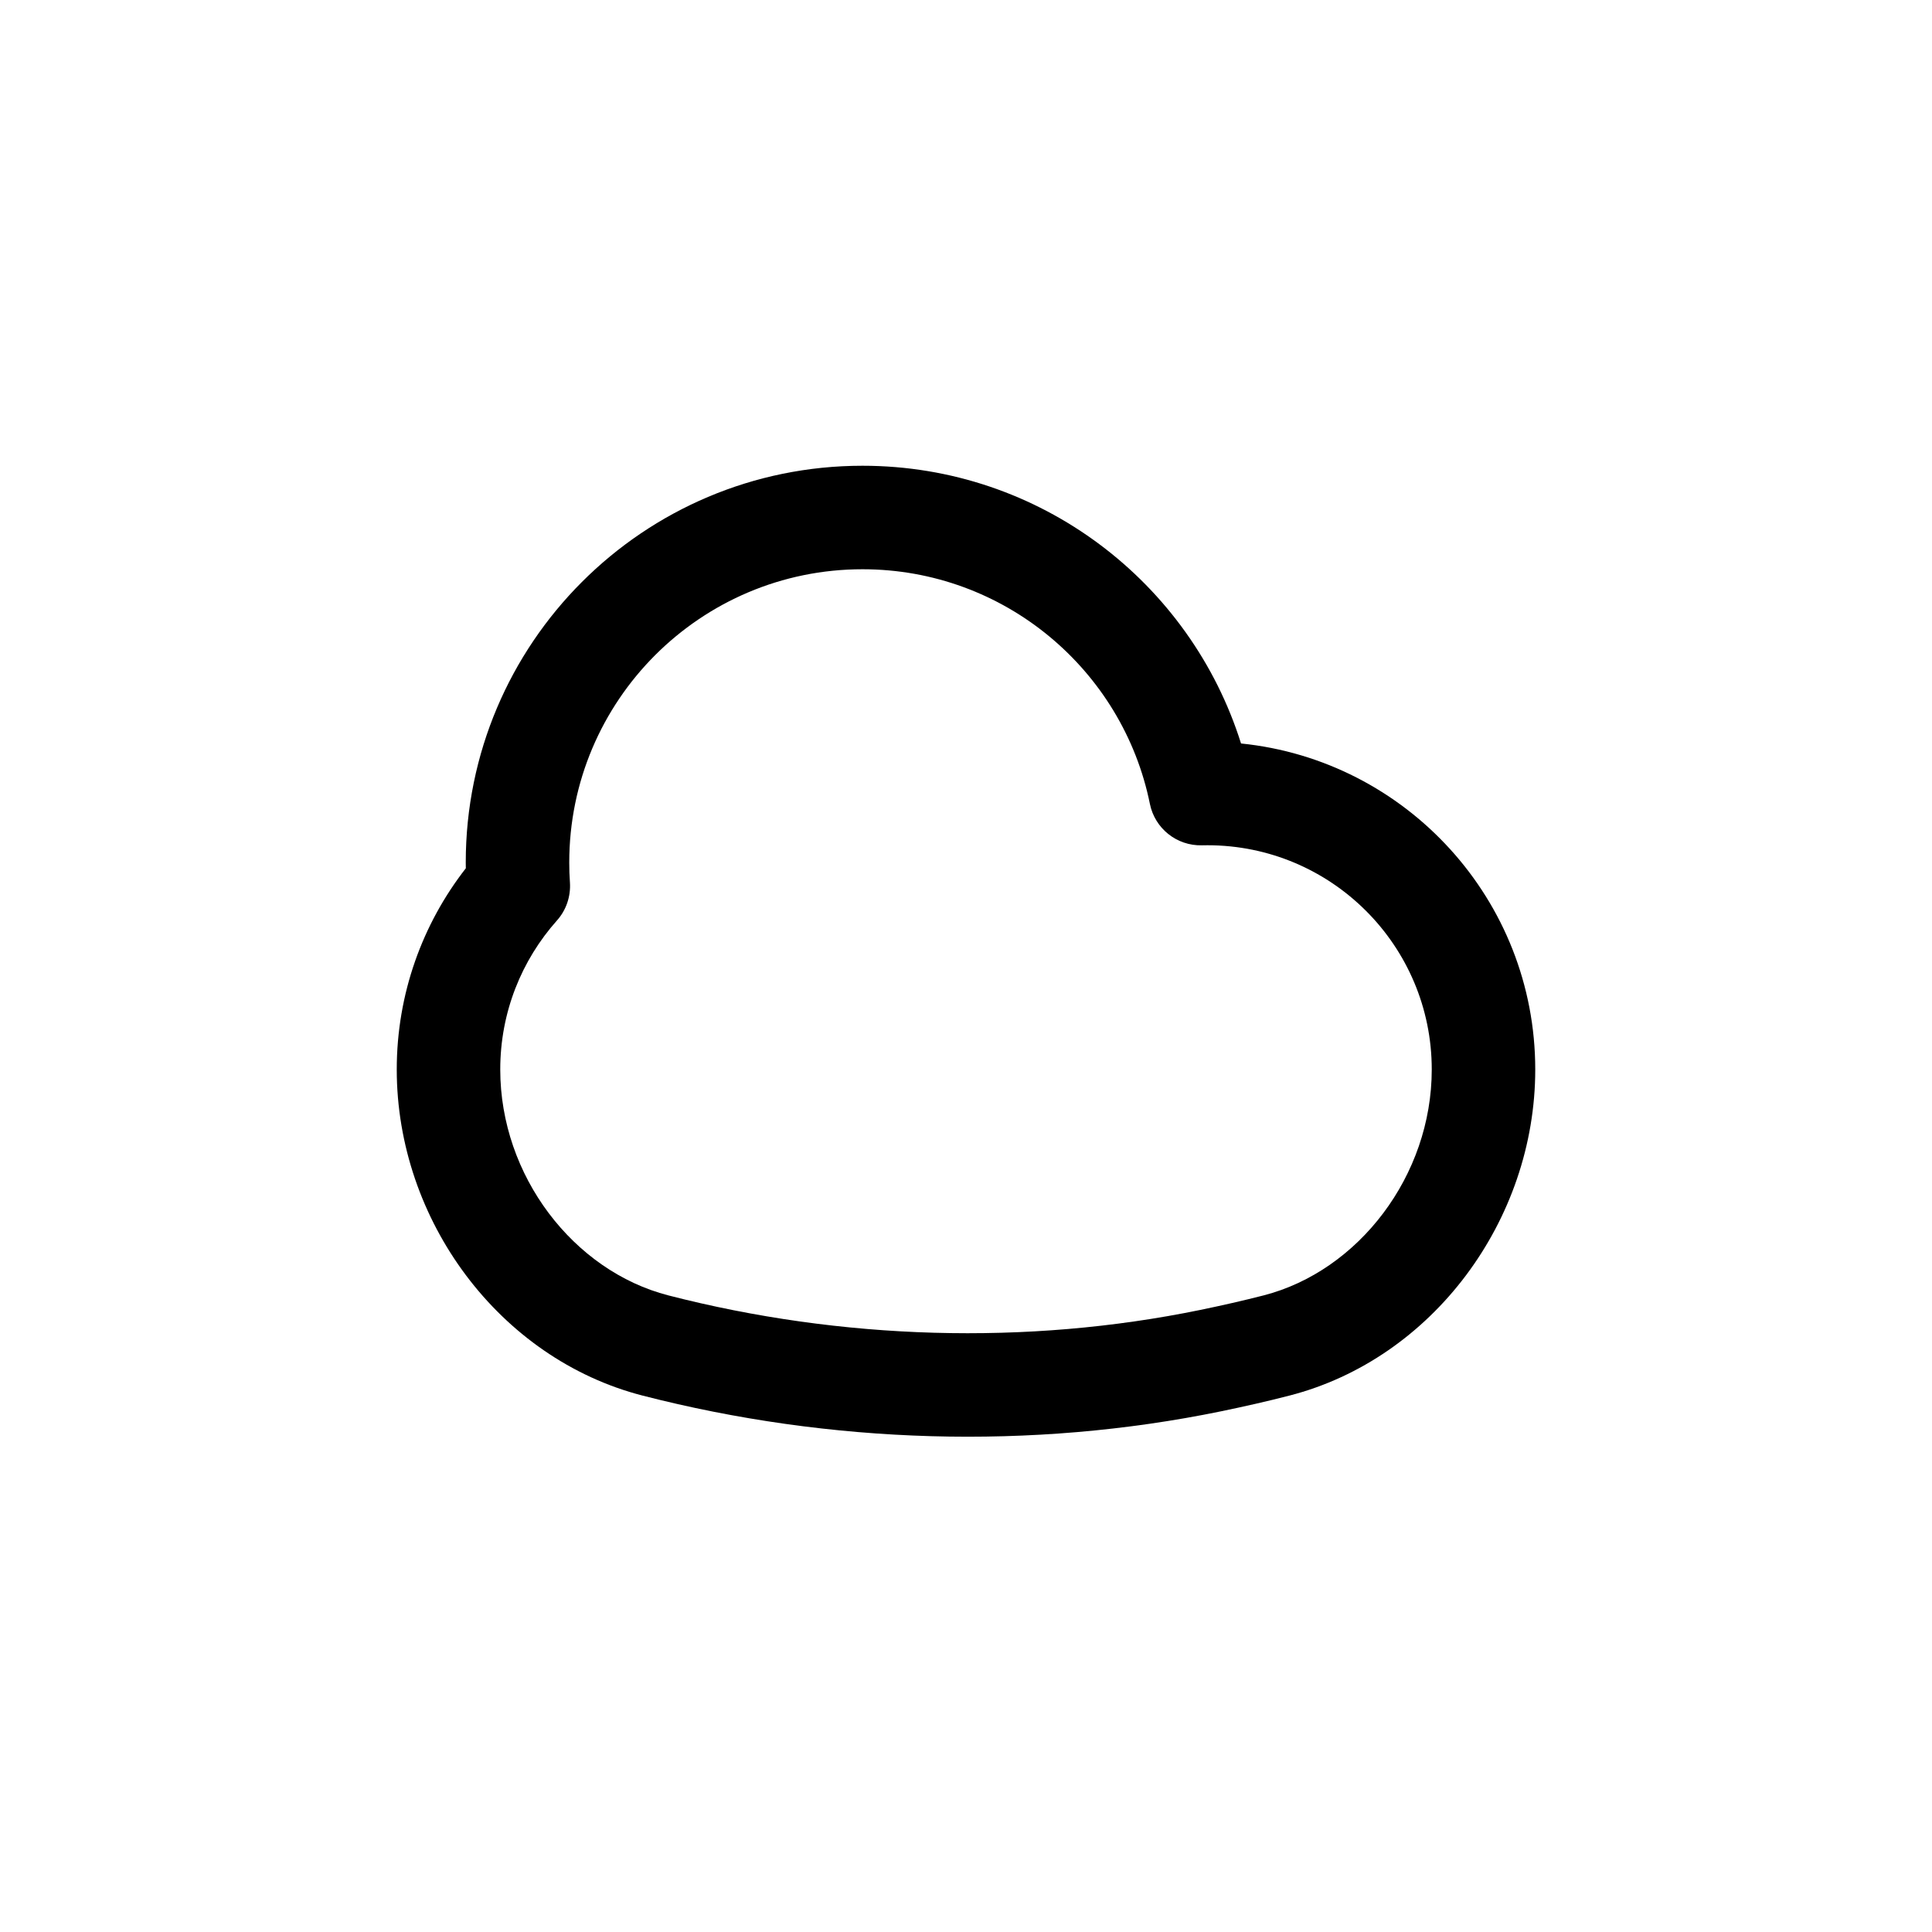 <svg width="28" height="28" viewBox="0 0 28 28" fill="none" xmlns="http://www.w3.org/2000/svg">
<path fill-rule="evenodd" clip-rule="evenodd" d="M6.75 12.5C6.75 9.324 9.324 6.75 12.5 6.75C15.075 6.75 17.253 8.442 17.986 10.775C20.381 11.018 22.25 13.041 22.25 15.5C22.25 17.686 20.762 19.692 18.687 20.226C18.358 20.311 18.028 20.385 17.7 20.453C14.946 21.02 12.029 20.925 9.313 20.226C7.238 19.692 5.75 17.686 5.75 15.5C5.75 14.401 6.124 13.388 6.751 12.584C6.75 12.556 6.75 12.528 6.75 12.5ZM12.5 8.25C10.153 8.25 8.25 10.153 8.25 12.5C8.25 12.598 8.253 12.695 8.26 12.791C8.273 12.992 8.206 13.19 8.072 13.34C7.56 13.915 7.25 14.67 7.25 15.5C7.25 17.041 8.312 18.42 9.687 18.774C12.189 19.418 14.875 19.503 17.398 18.984C17.708 18.92 18.012 18.851 18.313 18.774C19.688 18.42 20.75 17.041 20.75 15.5C20.75 13.705 19.295 12.25 17.5 12.25C17.473 12.25 17.446 12.25 17.419 12.251C17.055 12.26 16.737 12.007 16.665 11.65C16.272 9.71 14.556 8.25 12.5 8.25Z" fill="currentColor"></path>
</svg>